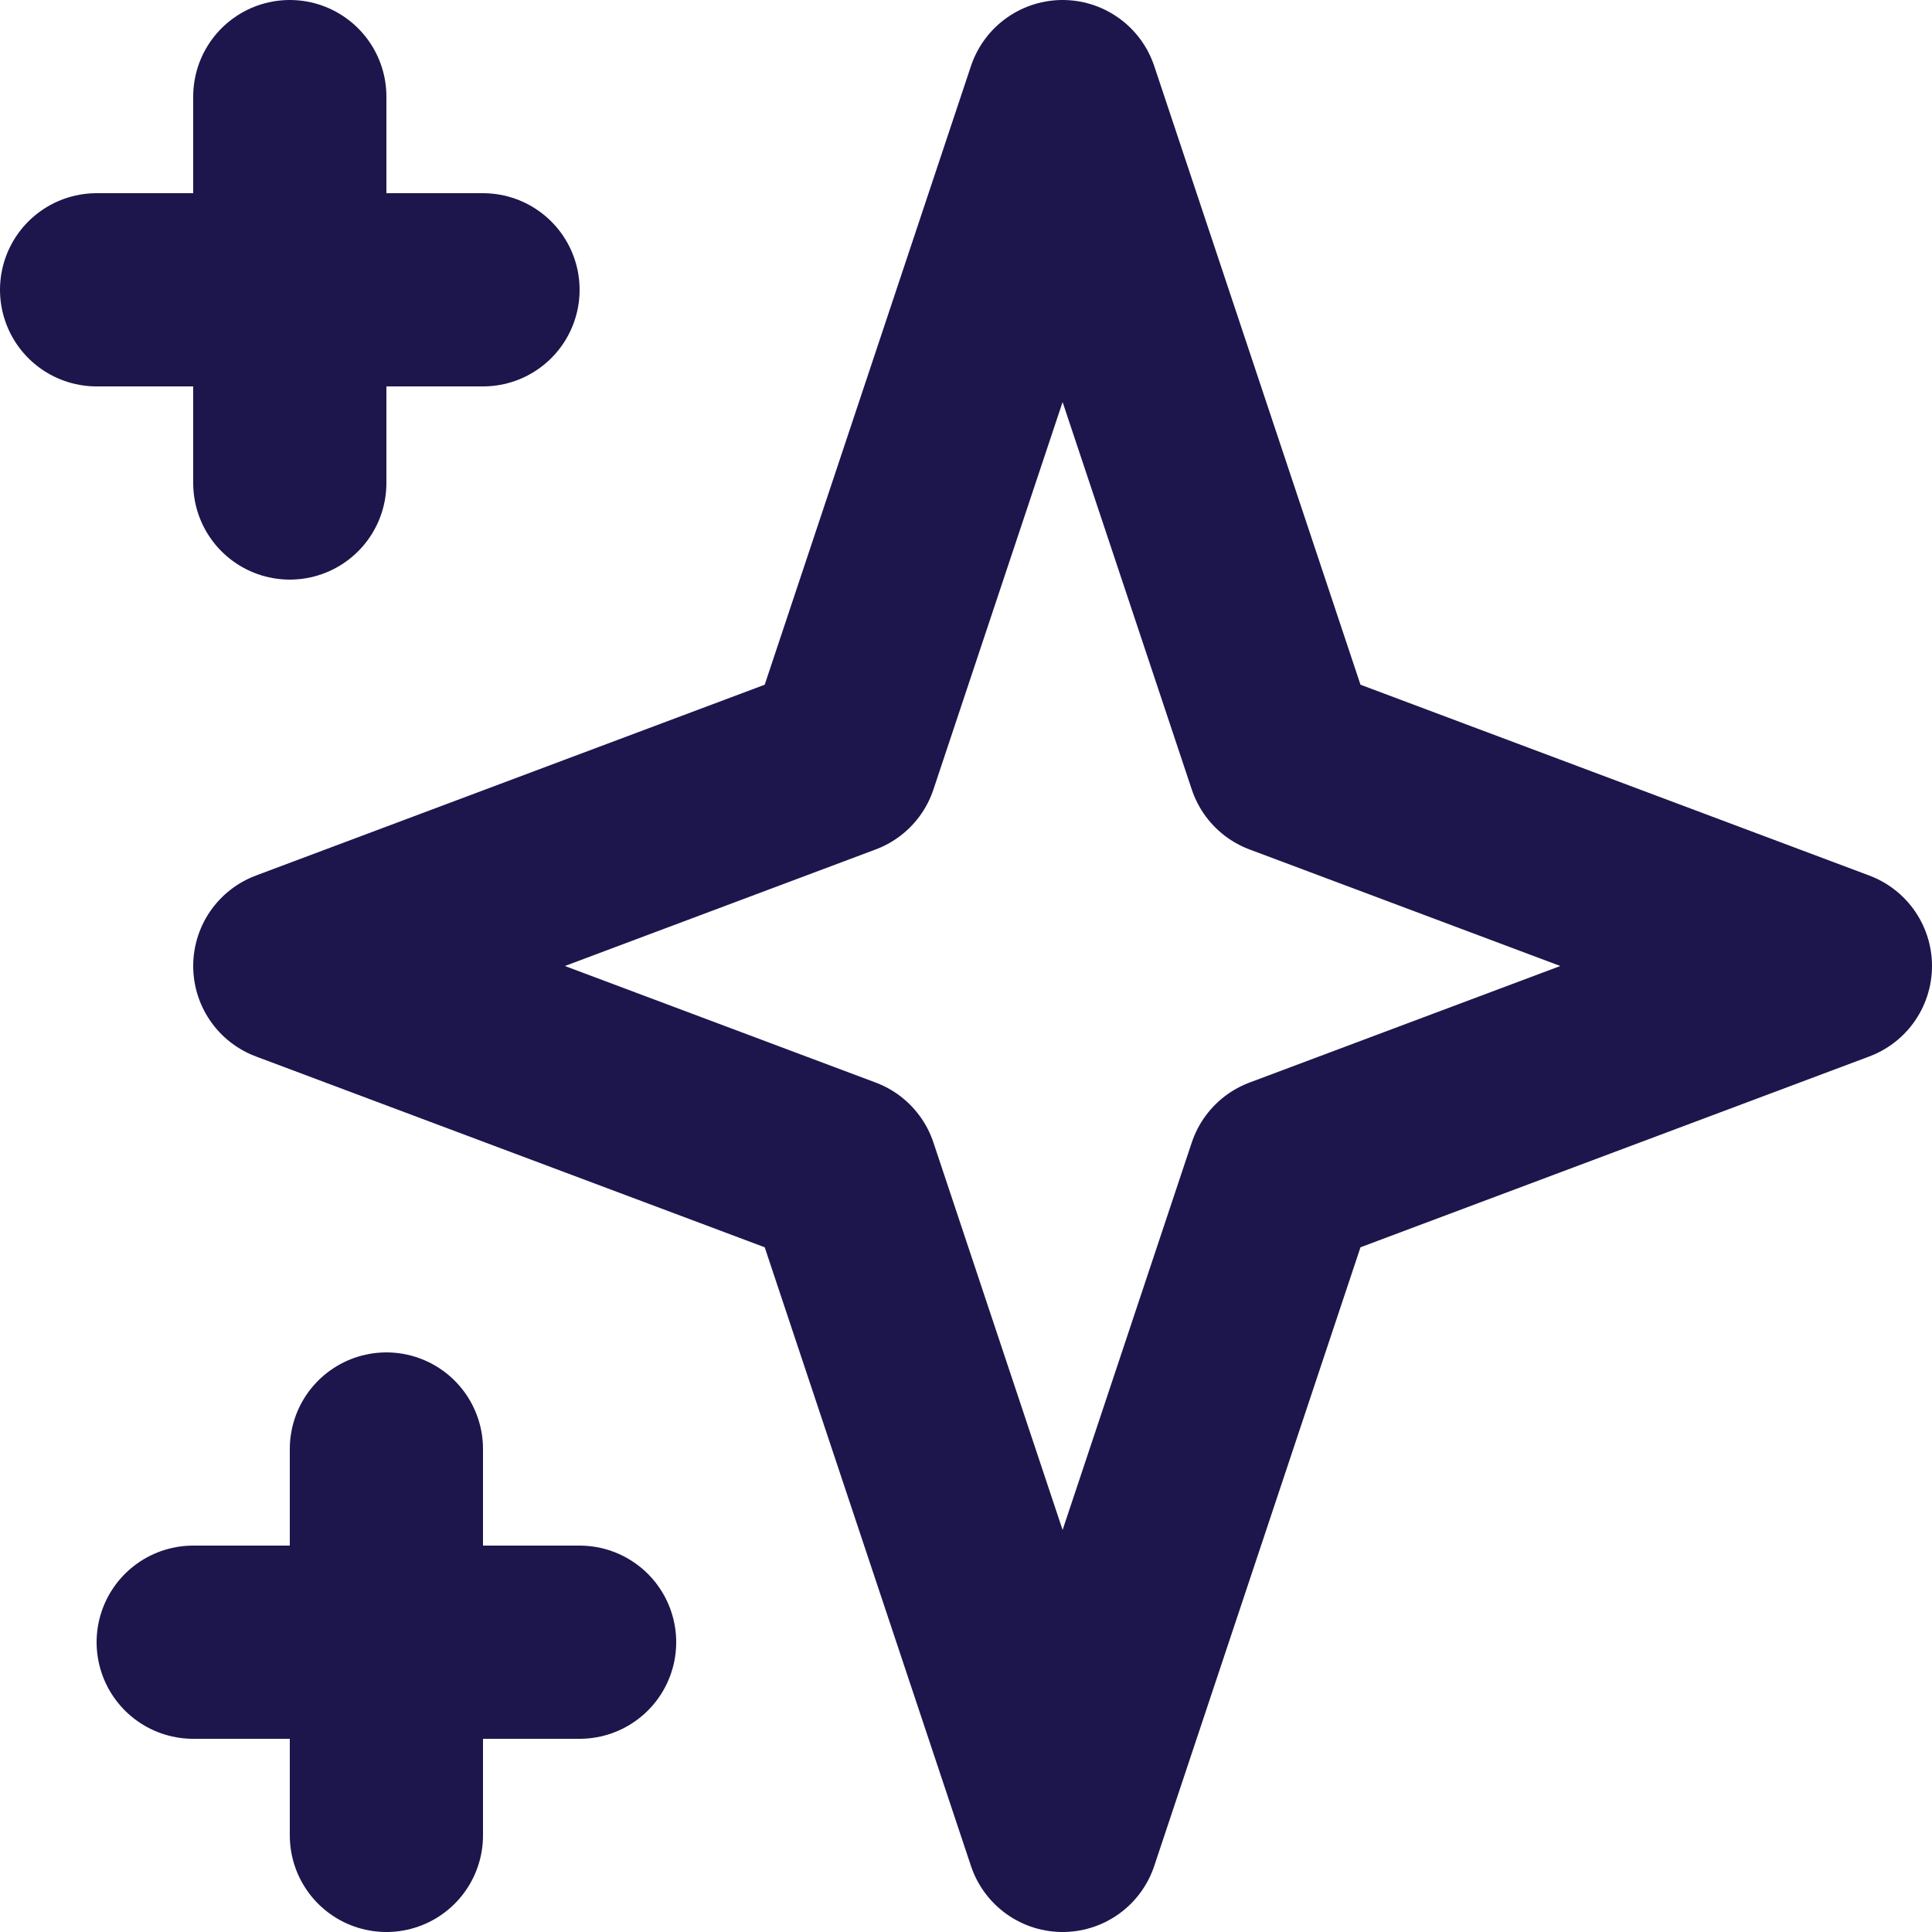 <?xml version="1.0" encoding="UTF-8"?>
<svg xmlns="http://www.w3.org/2000/svg" width="20" height="20" viewBox="0 0 20 20">
  <path id="icon-nieuwbouw" d="M3,1V5M1,3H5M4,15v4M2,17H6M11,1l2.286,6.857L19,10l-5.714,2.143L11,19,8.714,12.143,3,10,8.714,7.857Z" fill="none" stroke="#1c164c" stroke-linecap="round" stroke-linejoin="round" stroke-width="2"></path>
</svg>
